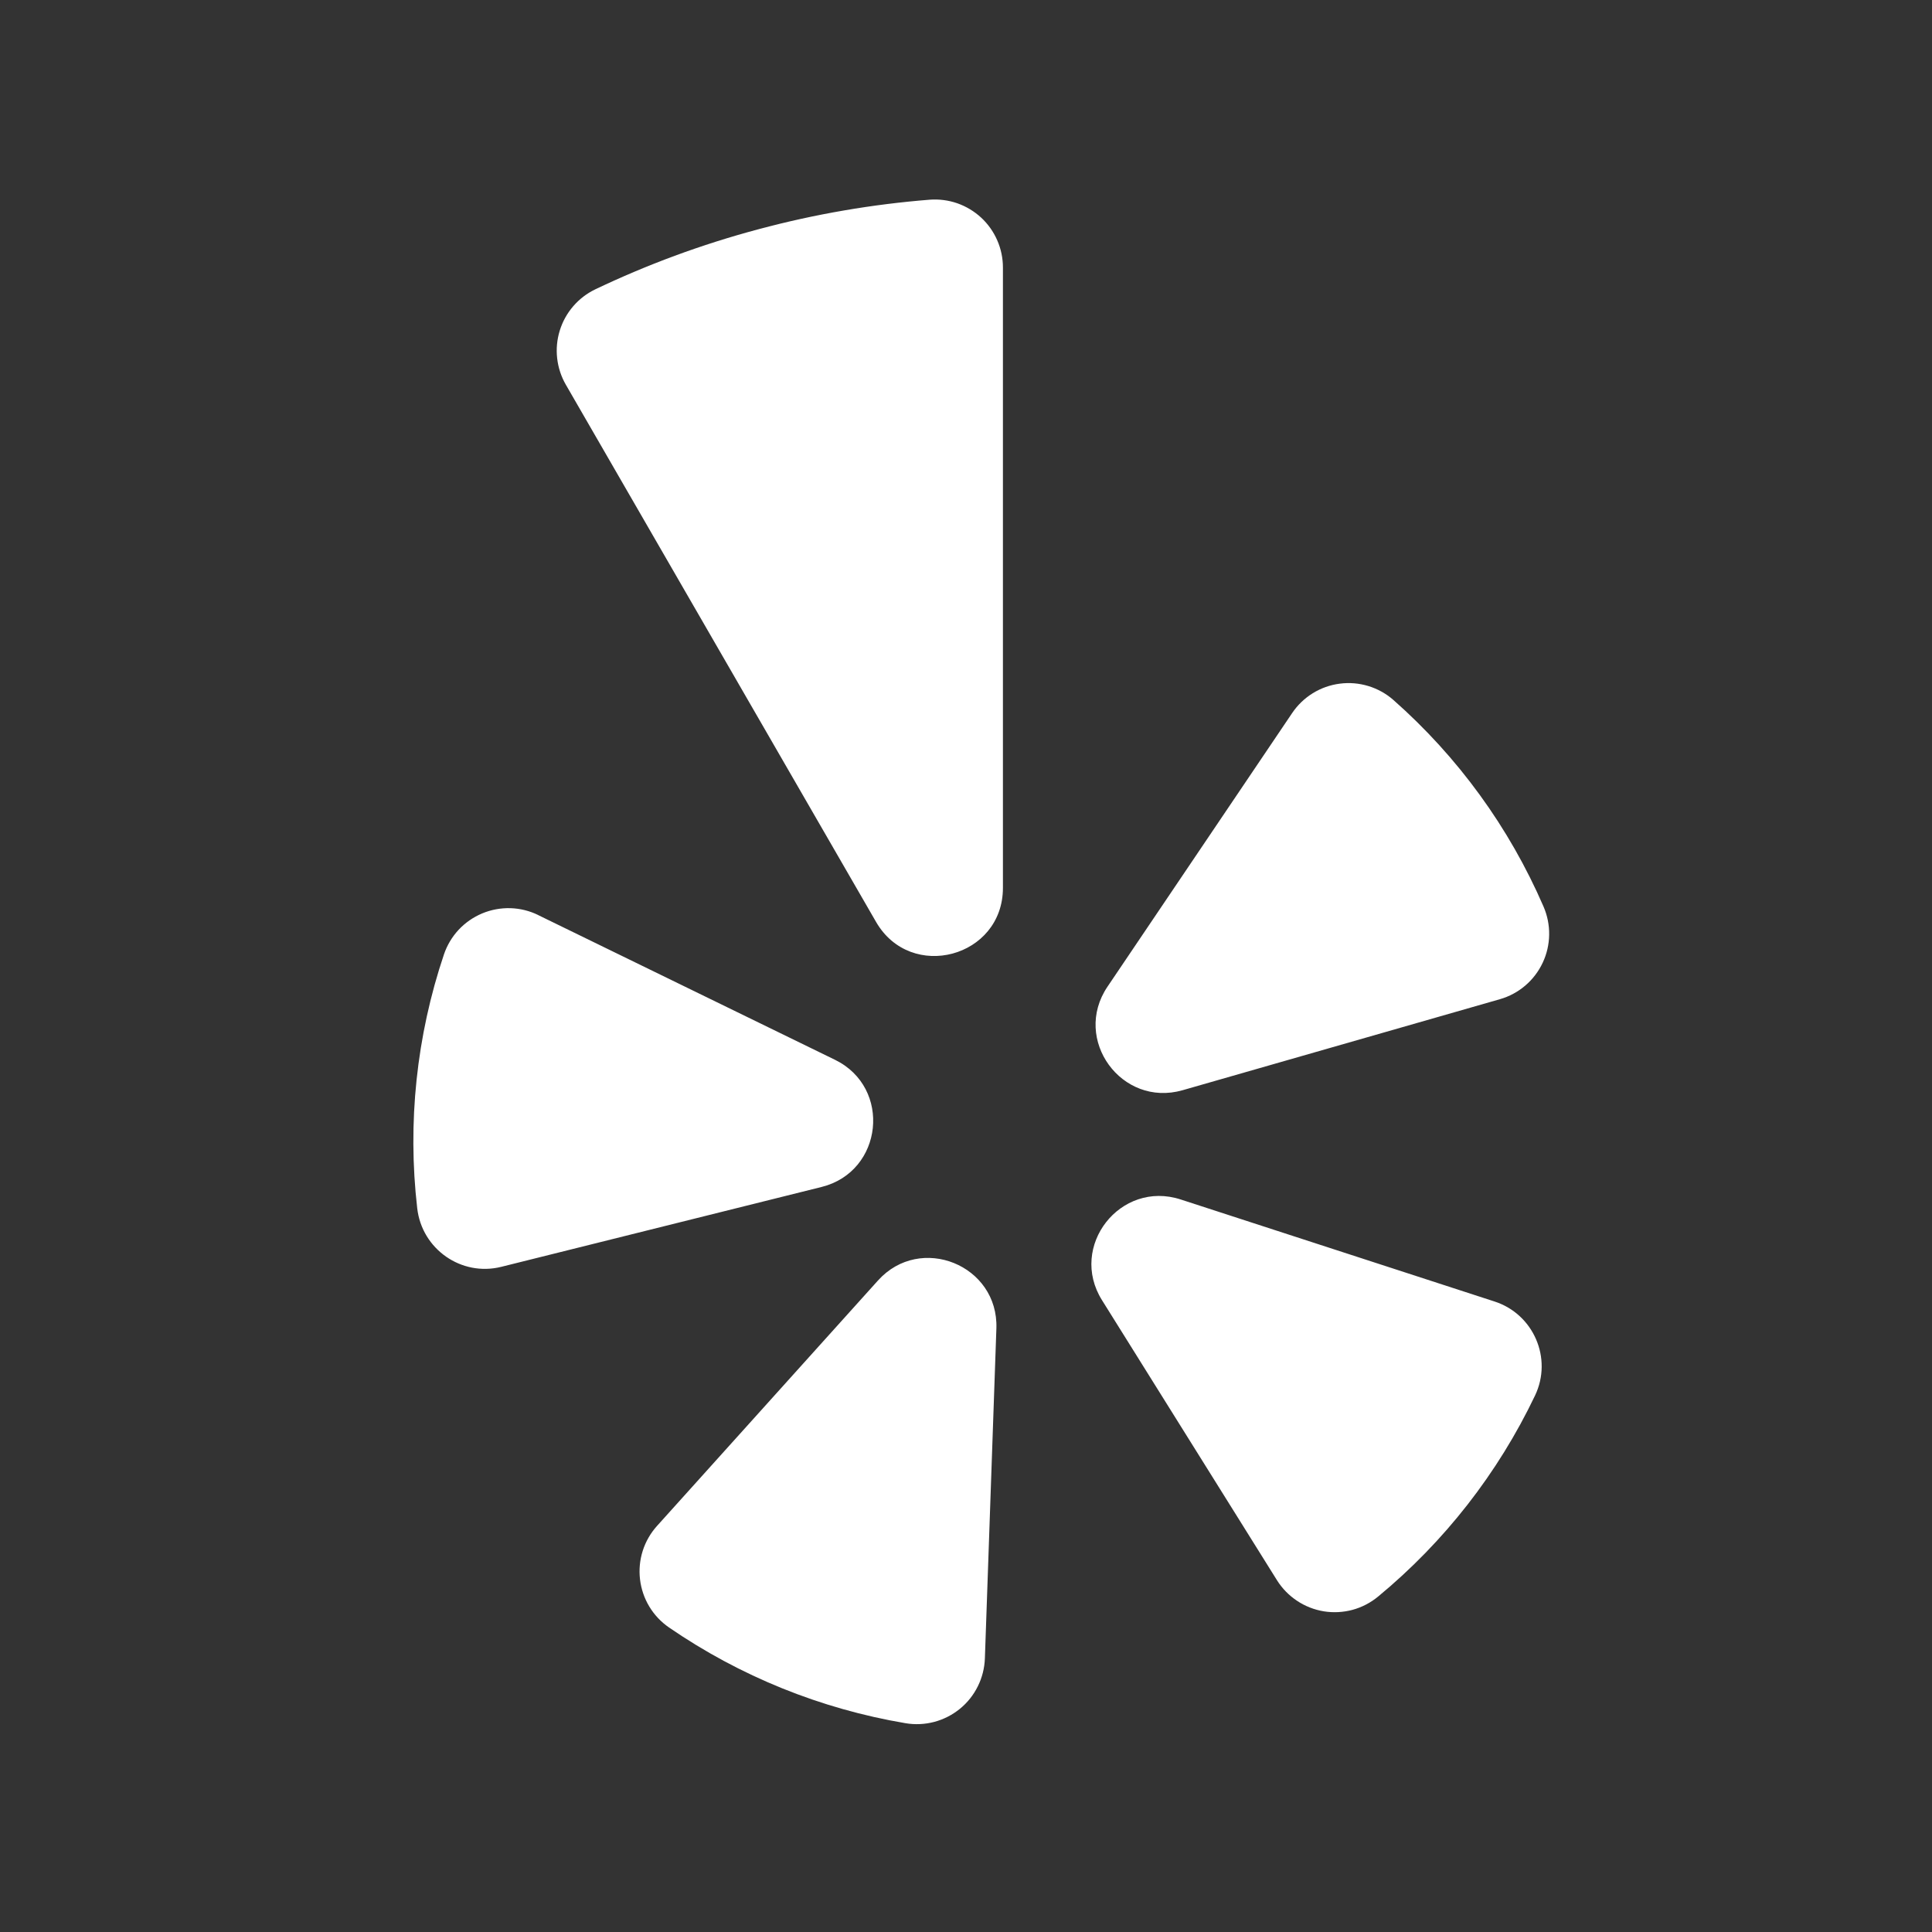 <svg width="44" height="44" viewBox="0 0 44 44" fill="none" xmlns="http://www.w3.org/2000/svg">
<rect x="0" y="0" width="44" height="44" fill="#333333" stroke="none"/>
<path fill-rule="evenodd" clip-rule="evenodd" d="M12.258 20.841L19.016 24.136C20.316 24.77 20.115 26.682 18.712 27.032L11.417 28.851C10.508 29.078 9.609 28.45 9.502 27.518C9.277 25.569 9.485 23.594 10.111 21.735C10.182 21.526 10.296 21.335 10.446 21.174C10.596 21.014 10.779 20.887 10.982 20.802C11.186 20.717 11.405 20.677 11.625 20.683C11.845 20.69 12.061 20.743 12.258 20.84V20.841ZM14.964 34.751L19.994 29.164C20.961 28.089 22.744 28.811 22.692 30.256L22.43 37.77C22.422 37.991 22.367 38.208 22.269 38.405C22.171 38.603 22.032 38.778 21.861 38.917C21.689 39.057 21.491 39.158 21.277 39.215C21.064 39.271 20.841 39.282 20.623 39.245C18.69 38.919 16.852 38.175 15.237 37.065C15.055 36.94 14.902 36.778 14.788 36.589C14.674 36.4 14.602 36.189 14.576 35.97C14.55 35.751 14.571 35.529 14.638 35.318C14.705 35.108 14.816 34.915 14.964 34.751ZM26.889 27.317L34.038 29.641C34.928 29.93 35.362 30.937 34.96 31.781C34.116 33.55 32.896 35.113 31.385 36.361C31.214 36.502 31.016 36.605 30.803 36.663C30.59 36.72 30.367 36.732 30.149 36.697C29.931 36.661 29.723 36.58 29.539 36.457C29.355 36.335 29.199 36.175 29.082 35.988L25.097 29.61C24.33 28.384 25.514 26.87 26.889 27.317ZM34.16 22.756L26.933 24.829C25.543 25.227 24.413 23.673 25.221 22.473L29.427 16.241C29.55 16.058 29.71 15.904 29.897 15.788C30.084 15.672 30.294 15.598 30.512 15.57C30.73 15.541 30.952 15.56 31.163 15.624C31.373 15.688 31.568 15.796 31.733 15.941C33.205 17.239 34.372 18.845 35.152 20.645C35.24 20.848 35.284 21.066 35.281 21.287C35.278 21.508 35.228 21.726 35.134 21.925C35.04 22.125 34.905 22.303 34.737 22.446C34.569 22.59 34.372 22.695 34.16 22.756ZM17.273 5.221C15.973 5.568 14.732 6.029 13.558 6.589C13.366 6.681 13.194 6.812 13.055 6.974C12.915 7.136 12.811 7.325 12.748 7.529C12.685 7.733 12.665 7.947 12.689 8.16C12.713 8.372 12.78 8.577 12.887 8.762L19.951 20.995C20.743 22.368 22.841 21.806 22.841 20.22V6.094C22.841 5.881 22.798 5.67 22.712 5.474C22.627 5.278 22.502 5.102 22.346 4.957C22.189 4.812 22.004 4.701 21.803 4.63C21.601 4.56 21.387 4.532 21.174 4.548C19.879 4.651 18.574 4.872 17.273 5.221Z" fill="white"/>
</svg>
